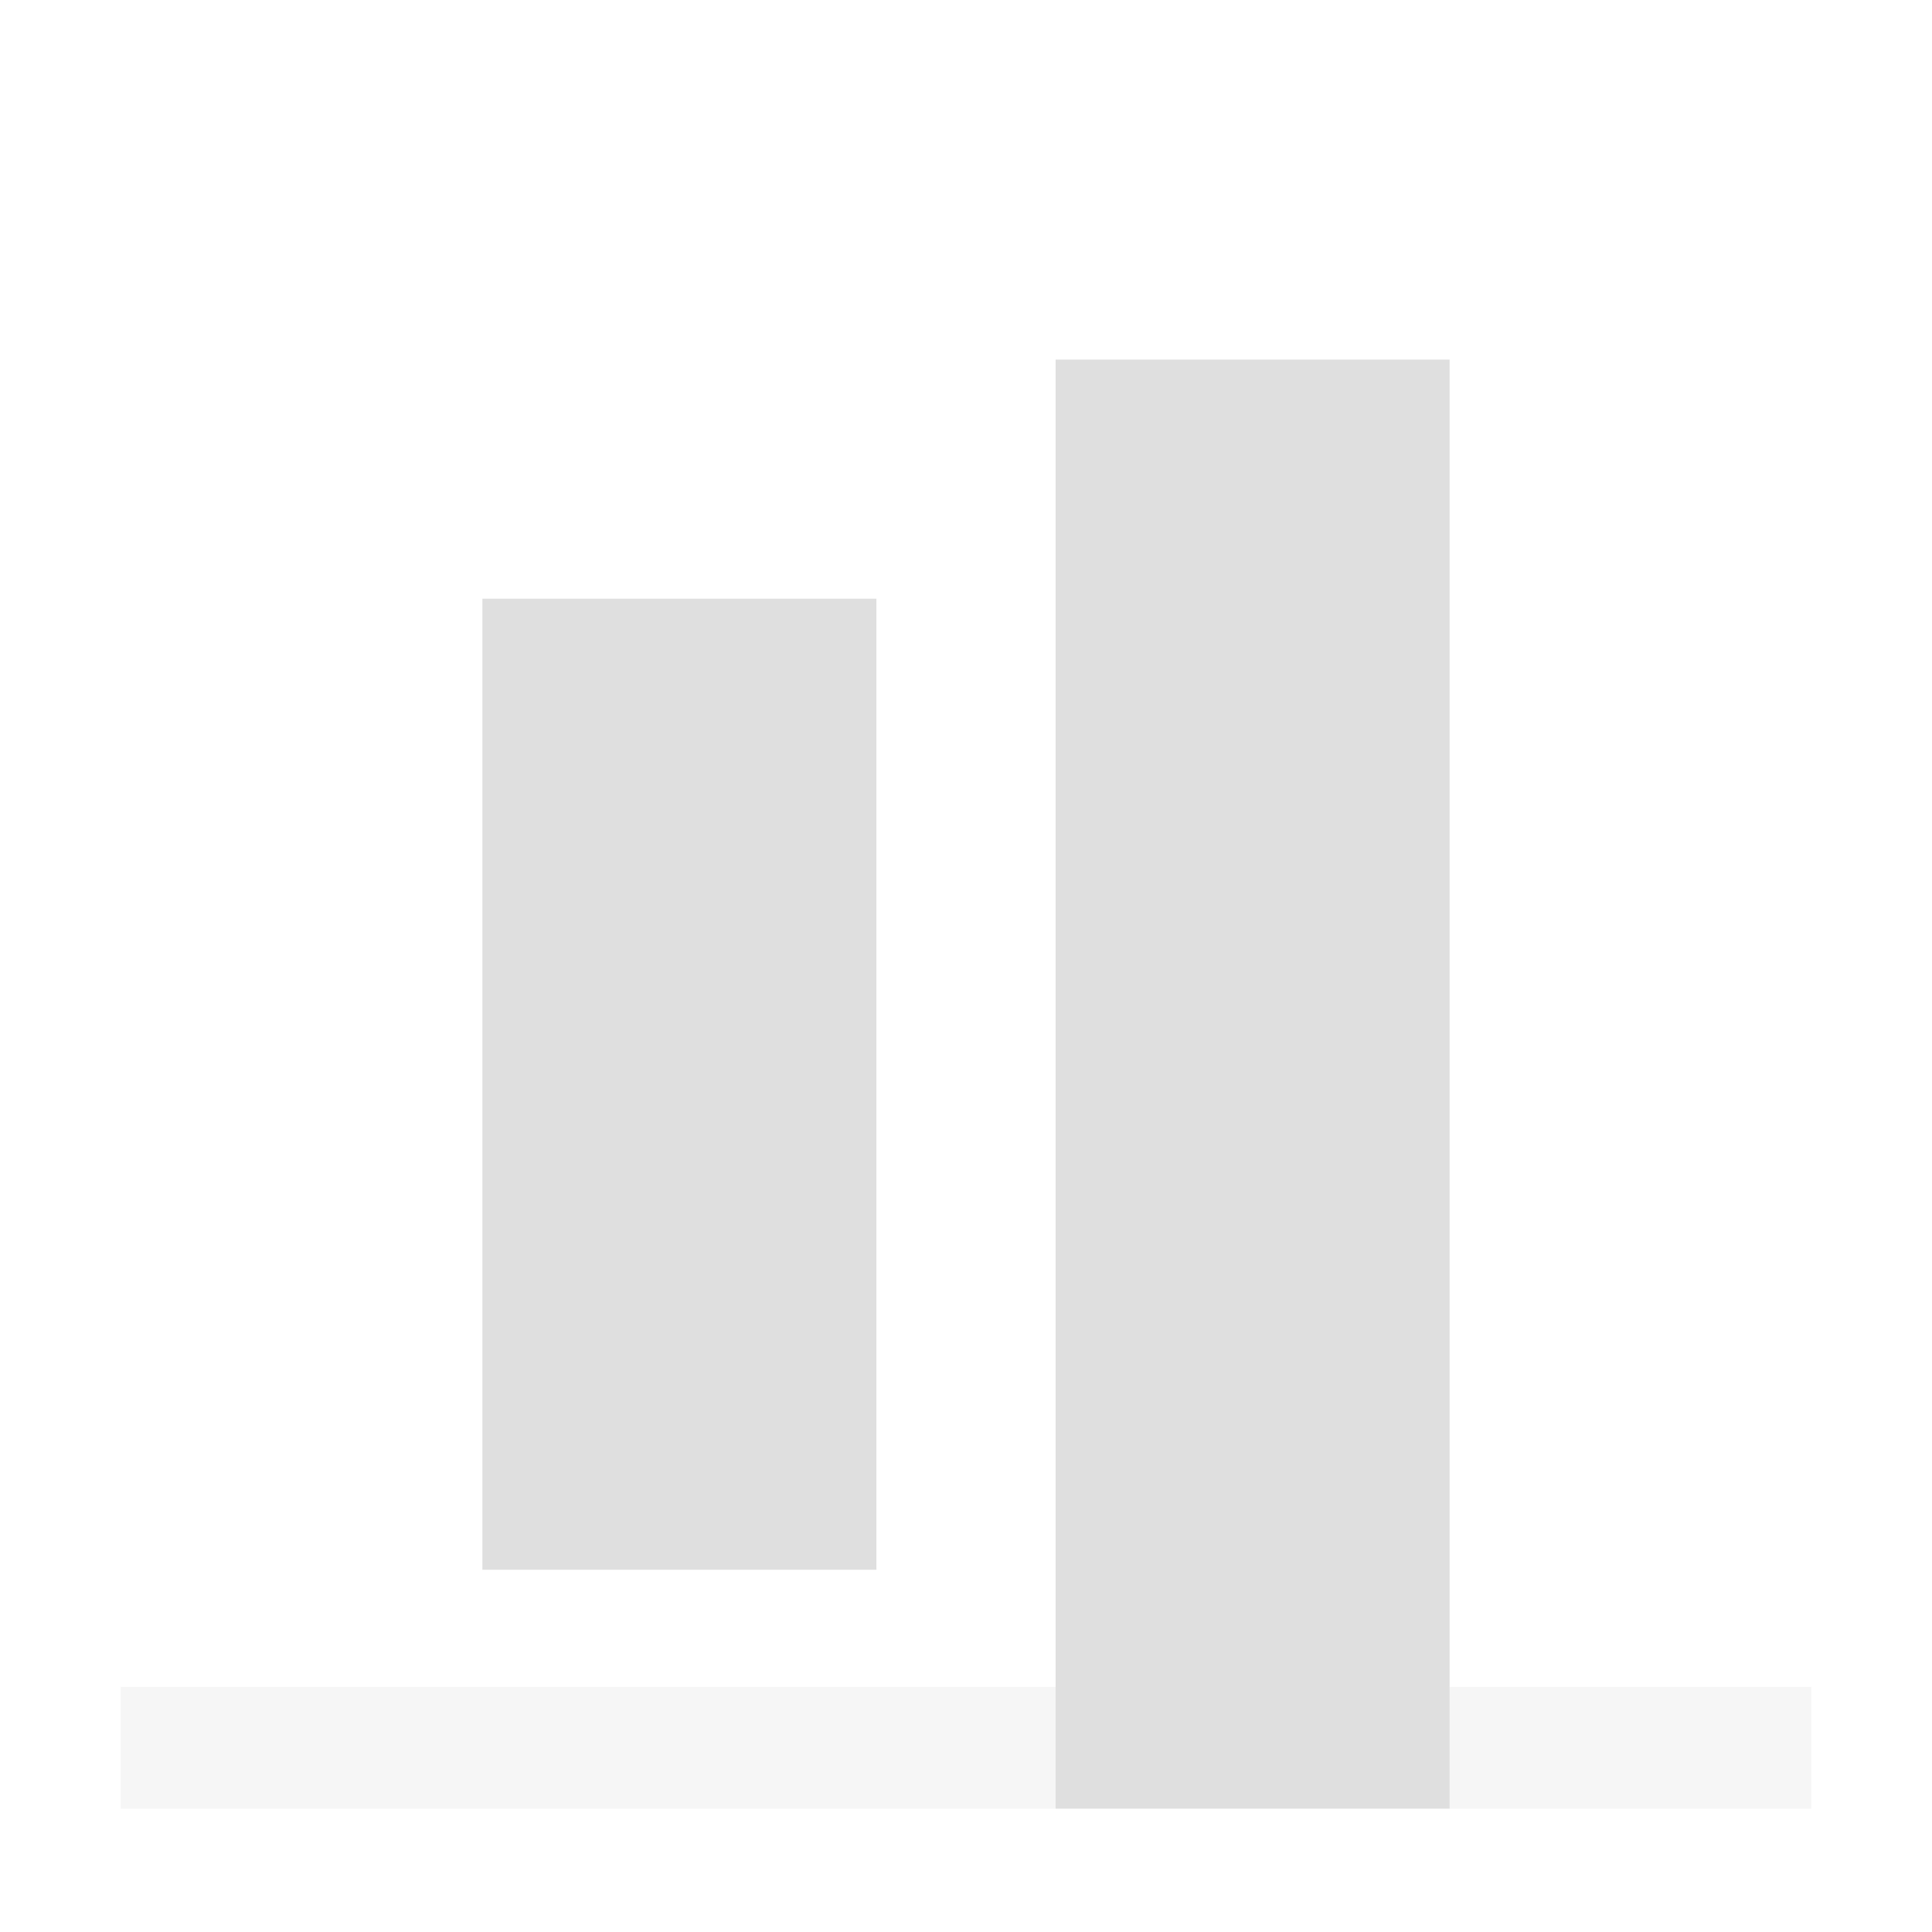 <svg xmlns="http://www.w3.org/2000/svg" style="fill-rule:evenodd;clip-rule:evenodd;stroke-linejoin:round;stroke-miterlimit:2" width="100%" height="100%" viewBox="0 0 16 16" xml:space="preserve">
 <defs>
  <style id="current-color-scheme" type="text/css">
   .ColorScheme-Text { color:#dfdfdf; } .ColorScheme-Highlight { color:#4285f4; } .ColorScheme-NeutralText { color:#ff9800; } .ColorScheme-PositiveText { color:#4caf50; } .ColorScheme-NegativeText { color:#f44336; }
  </style>
 </defs>
 <rect style="opacity:0.3;fill:currentColor" class="ColorScheme-Text" width="14" height="1.009" x="1" y="13.97"/>
 <path style="fill:currentColor" class="ColorScheme-Text"  d="M12.005,14.978l-3.263,-0l-0,-12l3.263,-0l-0,12Zm-4.747,-1.978l-3.263,-0l-0,-8.042l3.263,0l-0,8.042Z"/>
</svg>